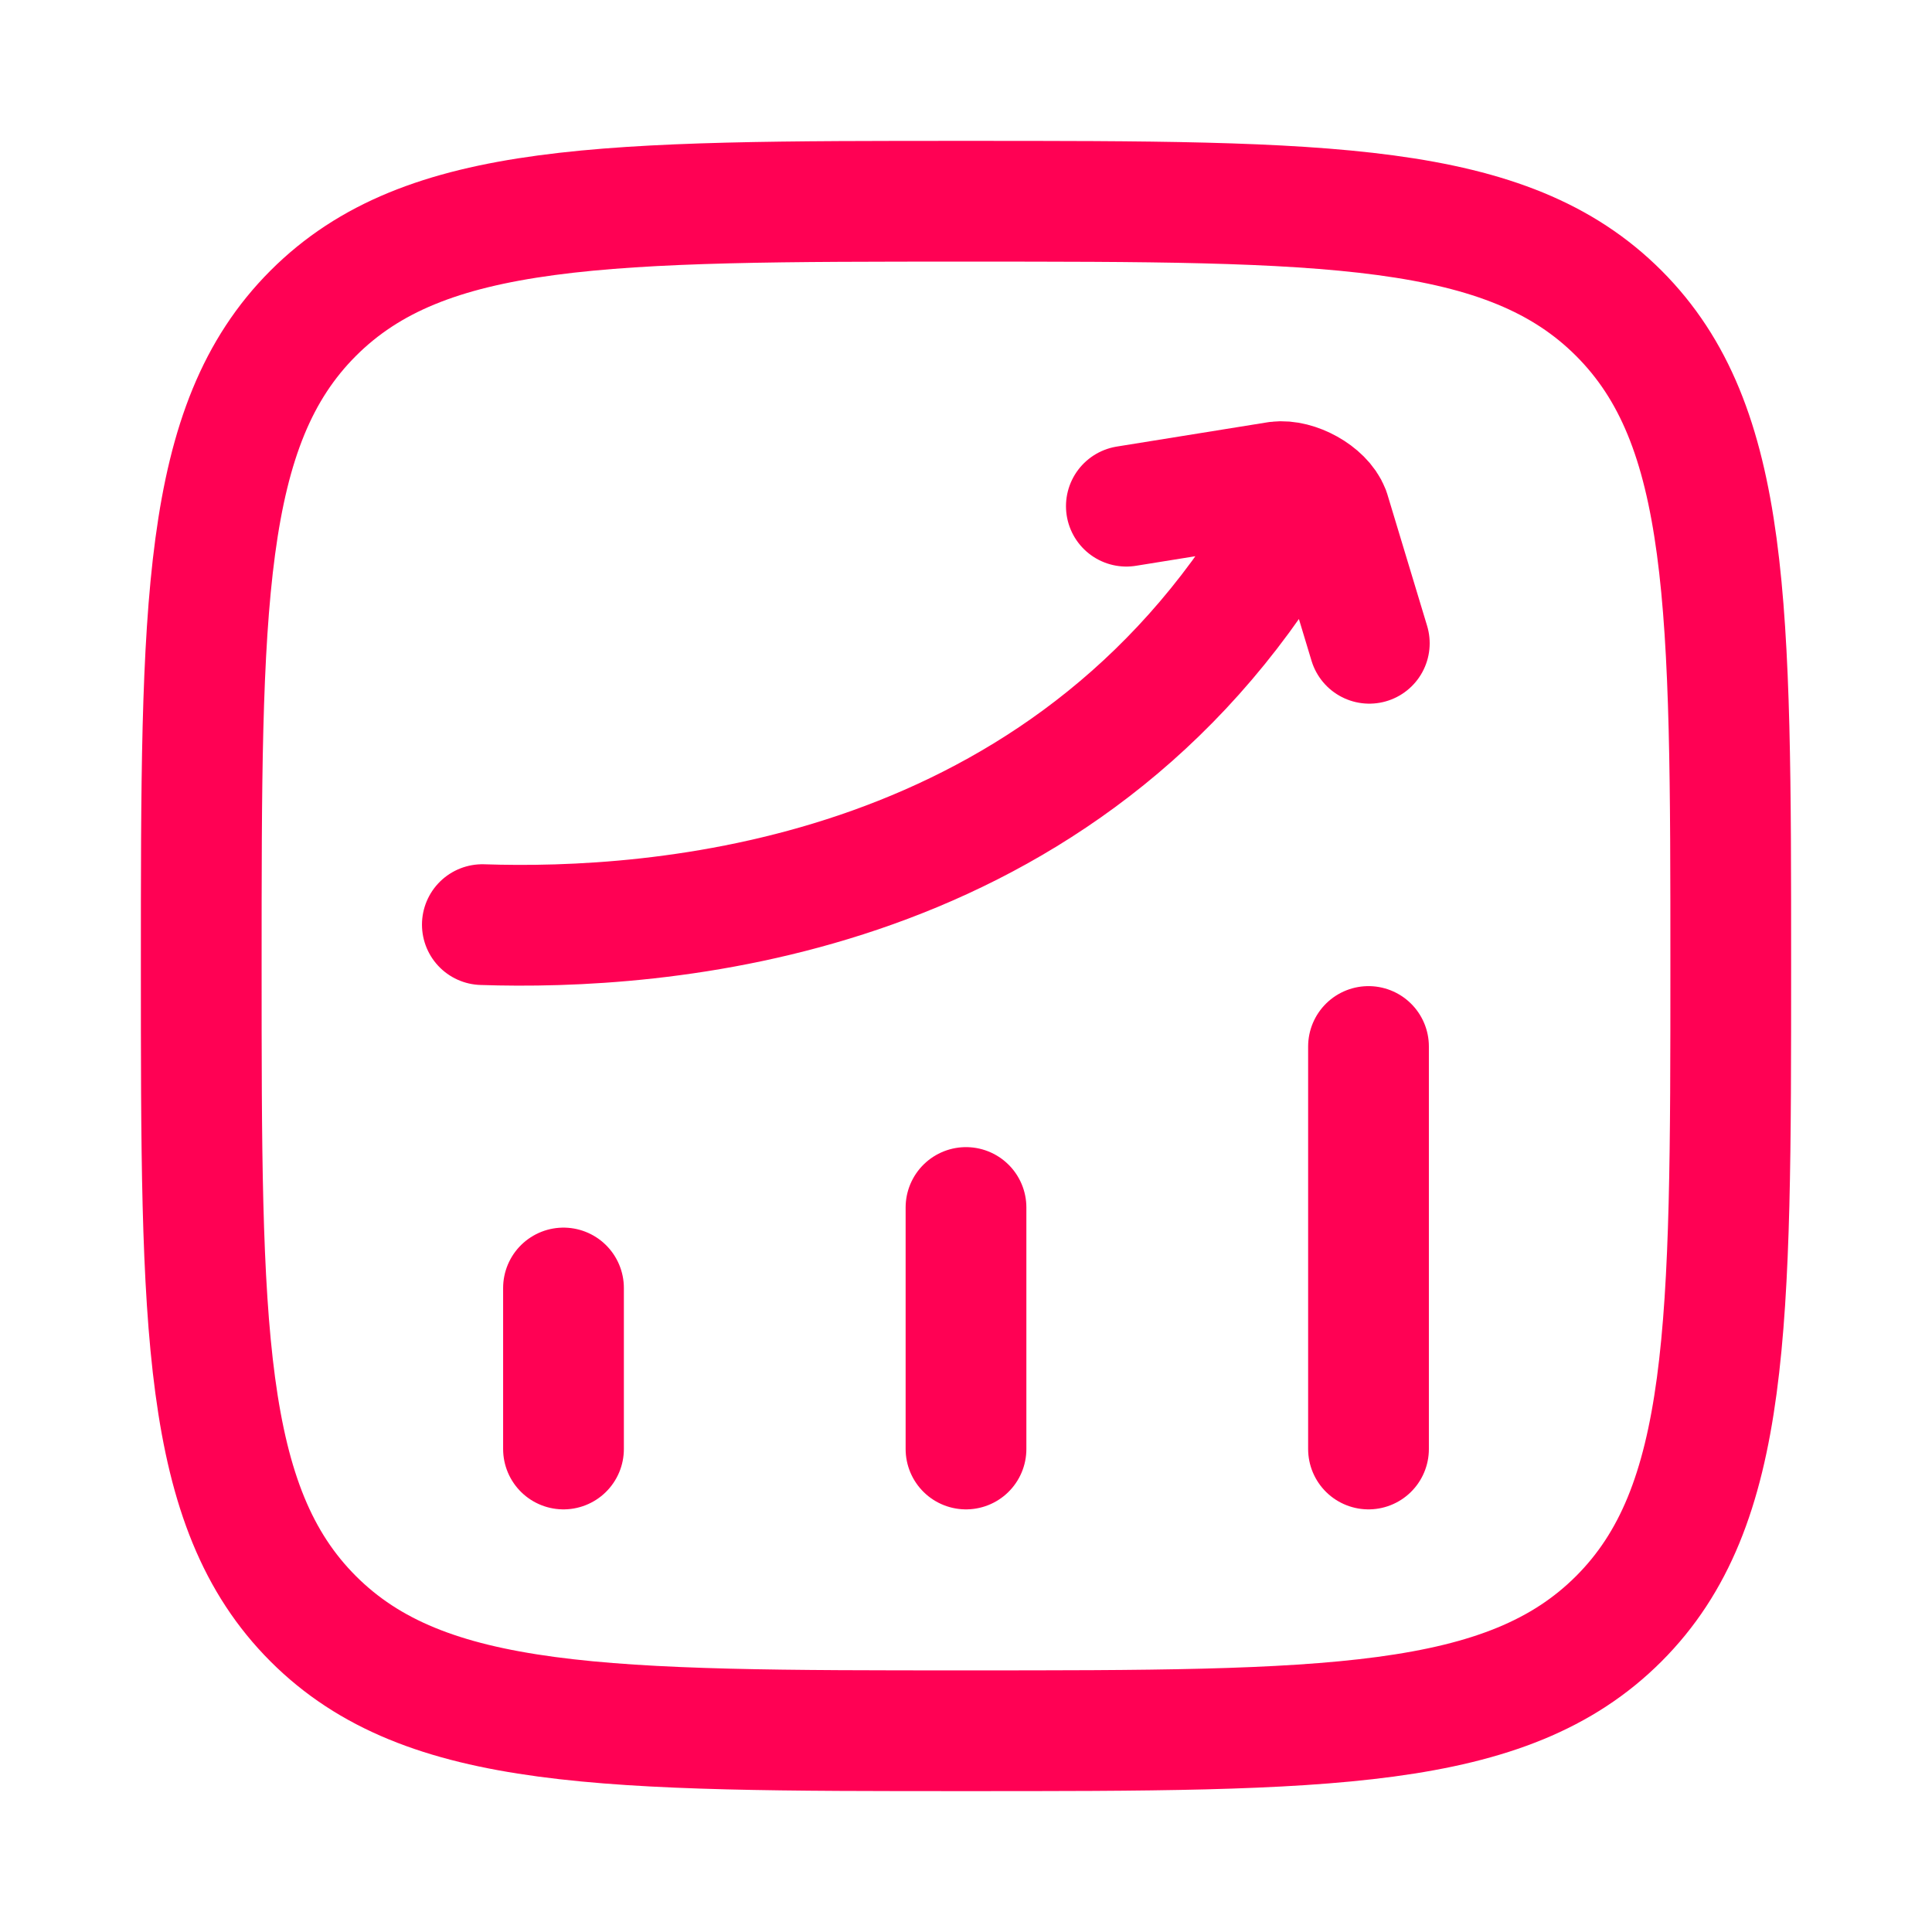 <svg width="128" height="128" viewBox="0 0 128 128" fill="none" xmlns="http://www.w3.org/2000/svg">
<path d="M37.333 96V85.333M64 96V80M90.667 96V69.333M13.333 64C13.333 40.117 13.333 28.171 20.752 20.752C28.171 13.333 40.112 13.333 64 13.333C87.883 13.333 99.829 13.333 107.248 20.752C114.667 28.171 114.667 40.112 114.667 64C114.667 87.883 114.667 99.829 107.248 107.248C99.829 114.667 87.888 114.667 64 114.667C40.117 114.667 28.171 114.667 20.752 107.248C13.333 99.829 13.333 87.888 13.333 64Z" stroke="#FF0154" stroke-width="8" stroke-linecap="round" stroke-linejoin="round"/>
<path d="M31.957 61.259C43.451 61.643 69.515 59.909 84.341 36.379M74.624 33.536L84.629 31.925C85.845 31.771 87.637 32.736 88.08 33.883L90.72 42.619" stroke="#FF0154" stroke-width="8" stroke-linecap="round" stroke-linejoin="round"/>
</svg>

